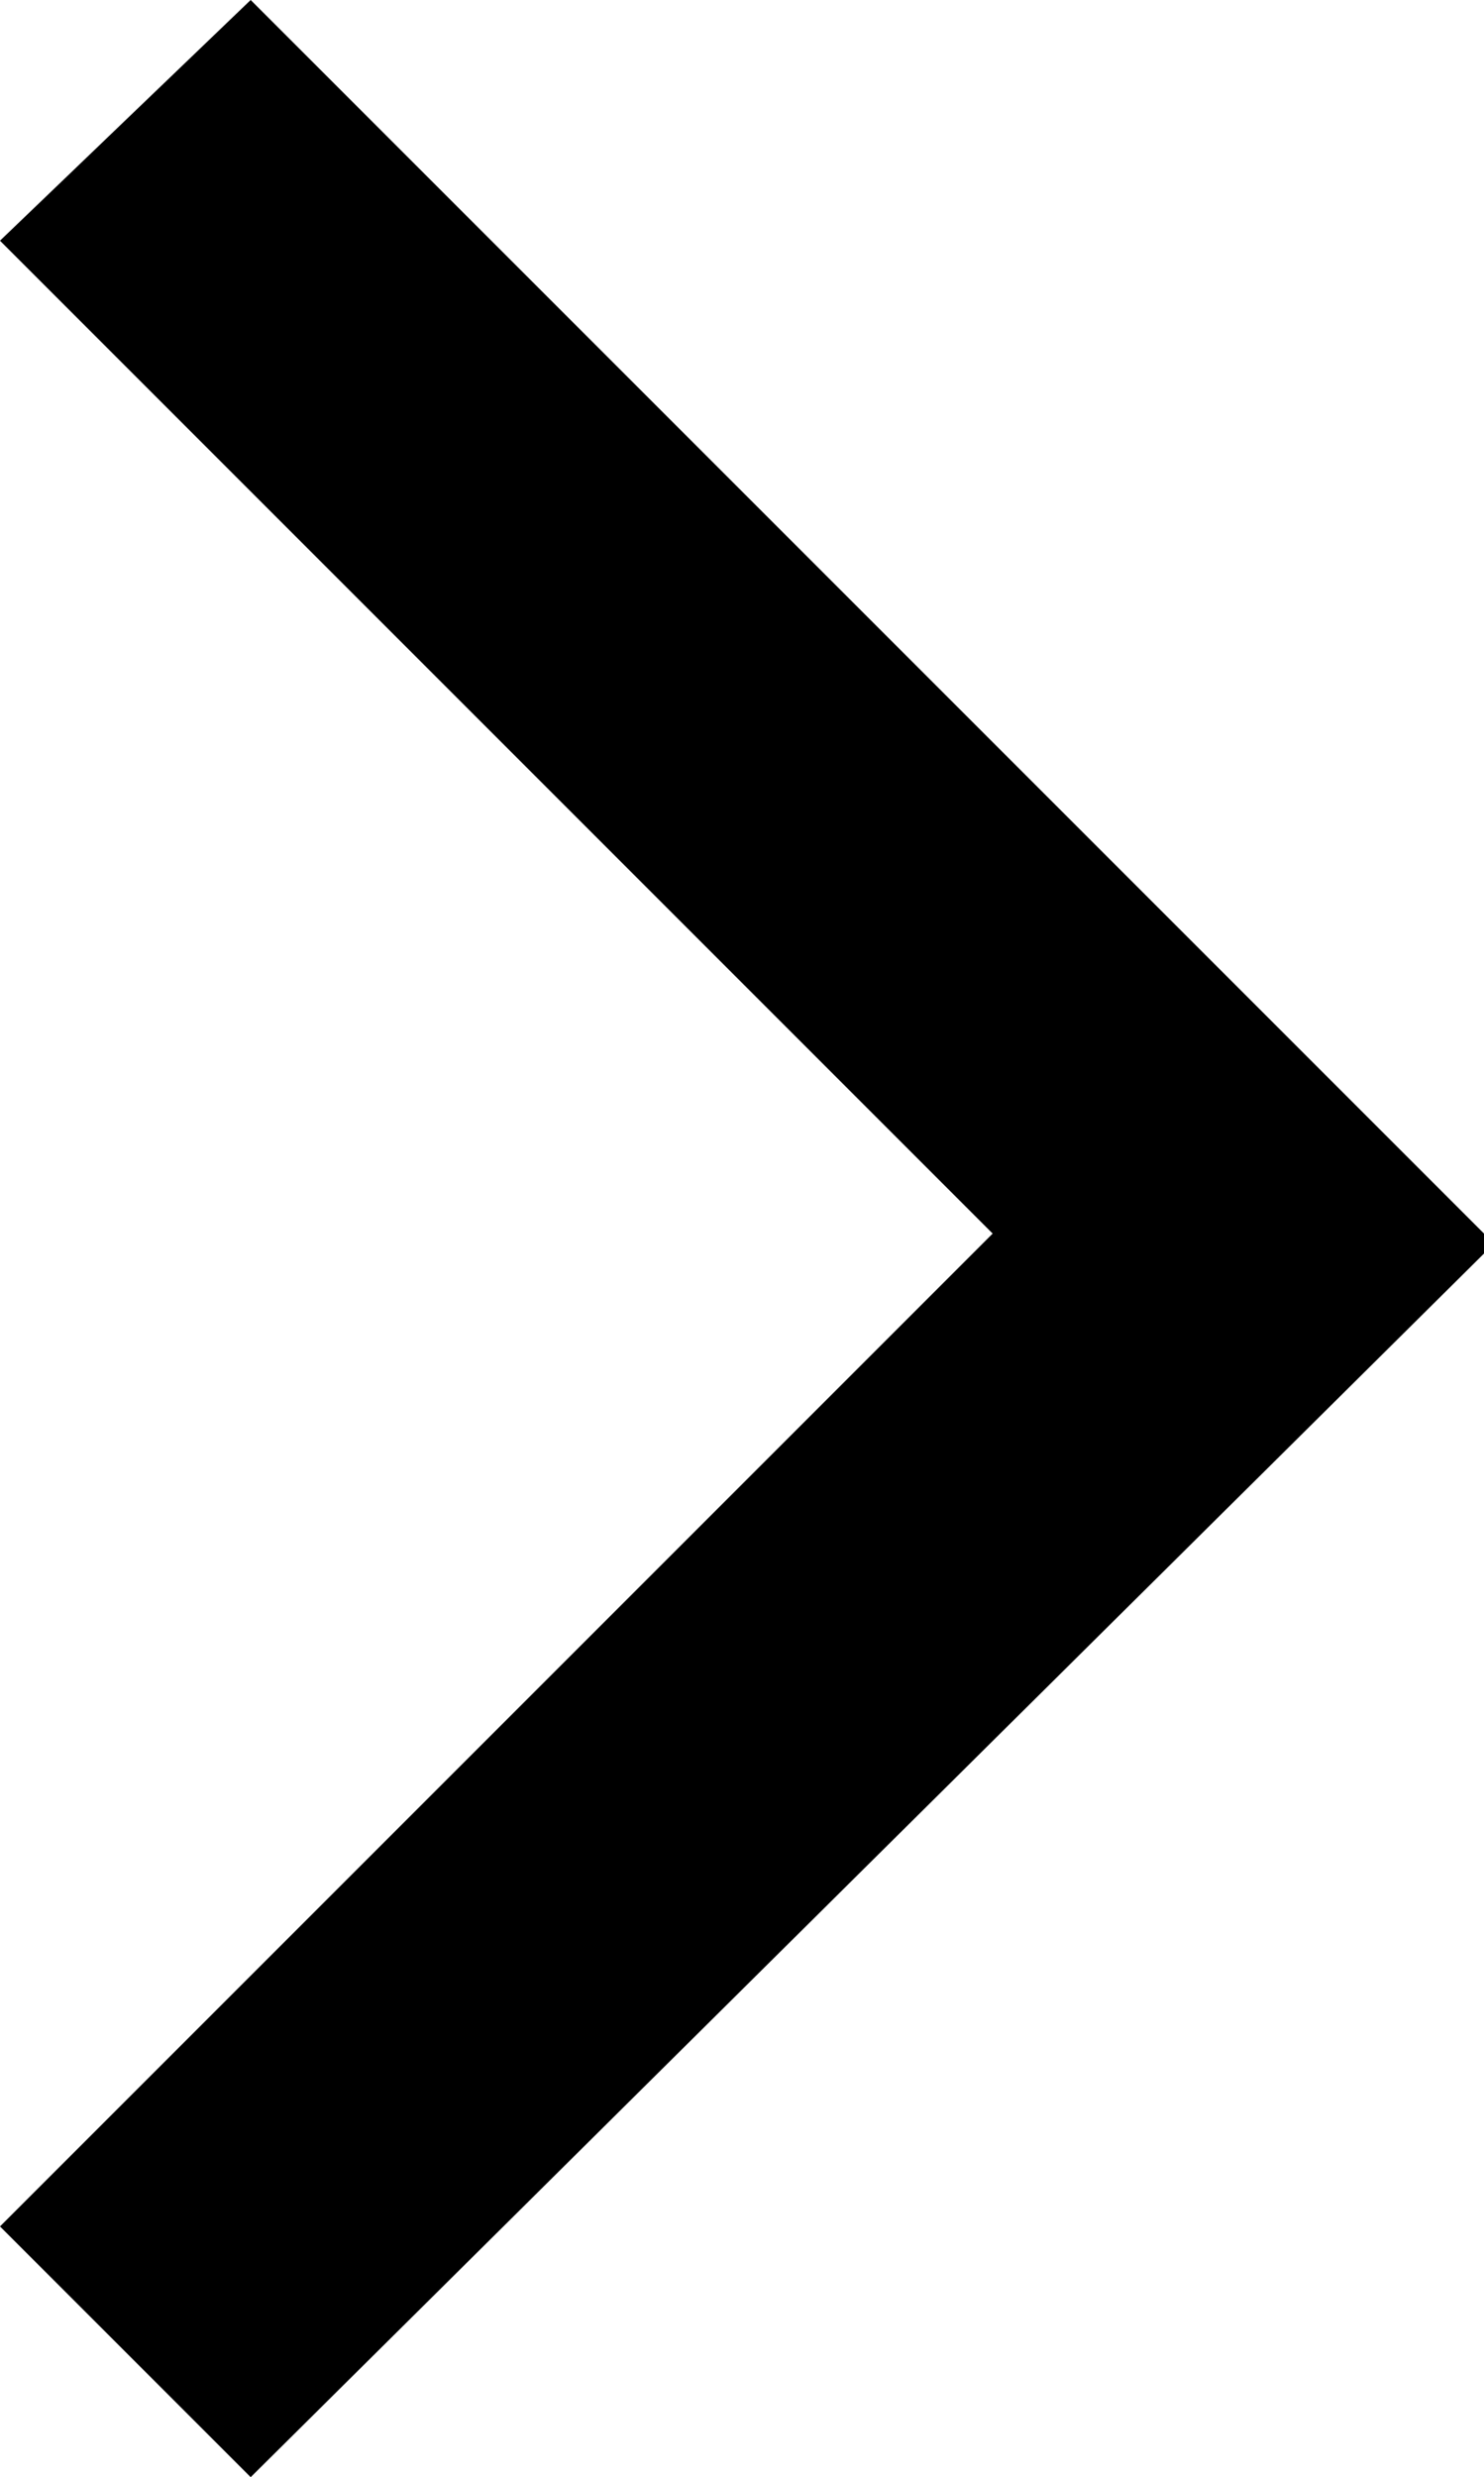 <?xml version="1.0" encoding="UTF-8"?> <svg xmlns="http://www.w3.org/2000/svg" viewBox="0 0 14.8 24.7" style="enable-background:new 0 0 14.8 24.7" xml:space="preserve"><path d="M2.5 24.7 0 22.2l9.9-9.9L0 2.4 2.5 0l12.4 12.4L2.5 24.7z"></path></svg> 